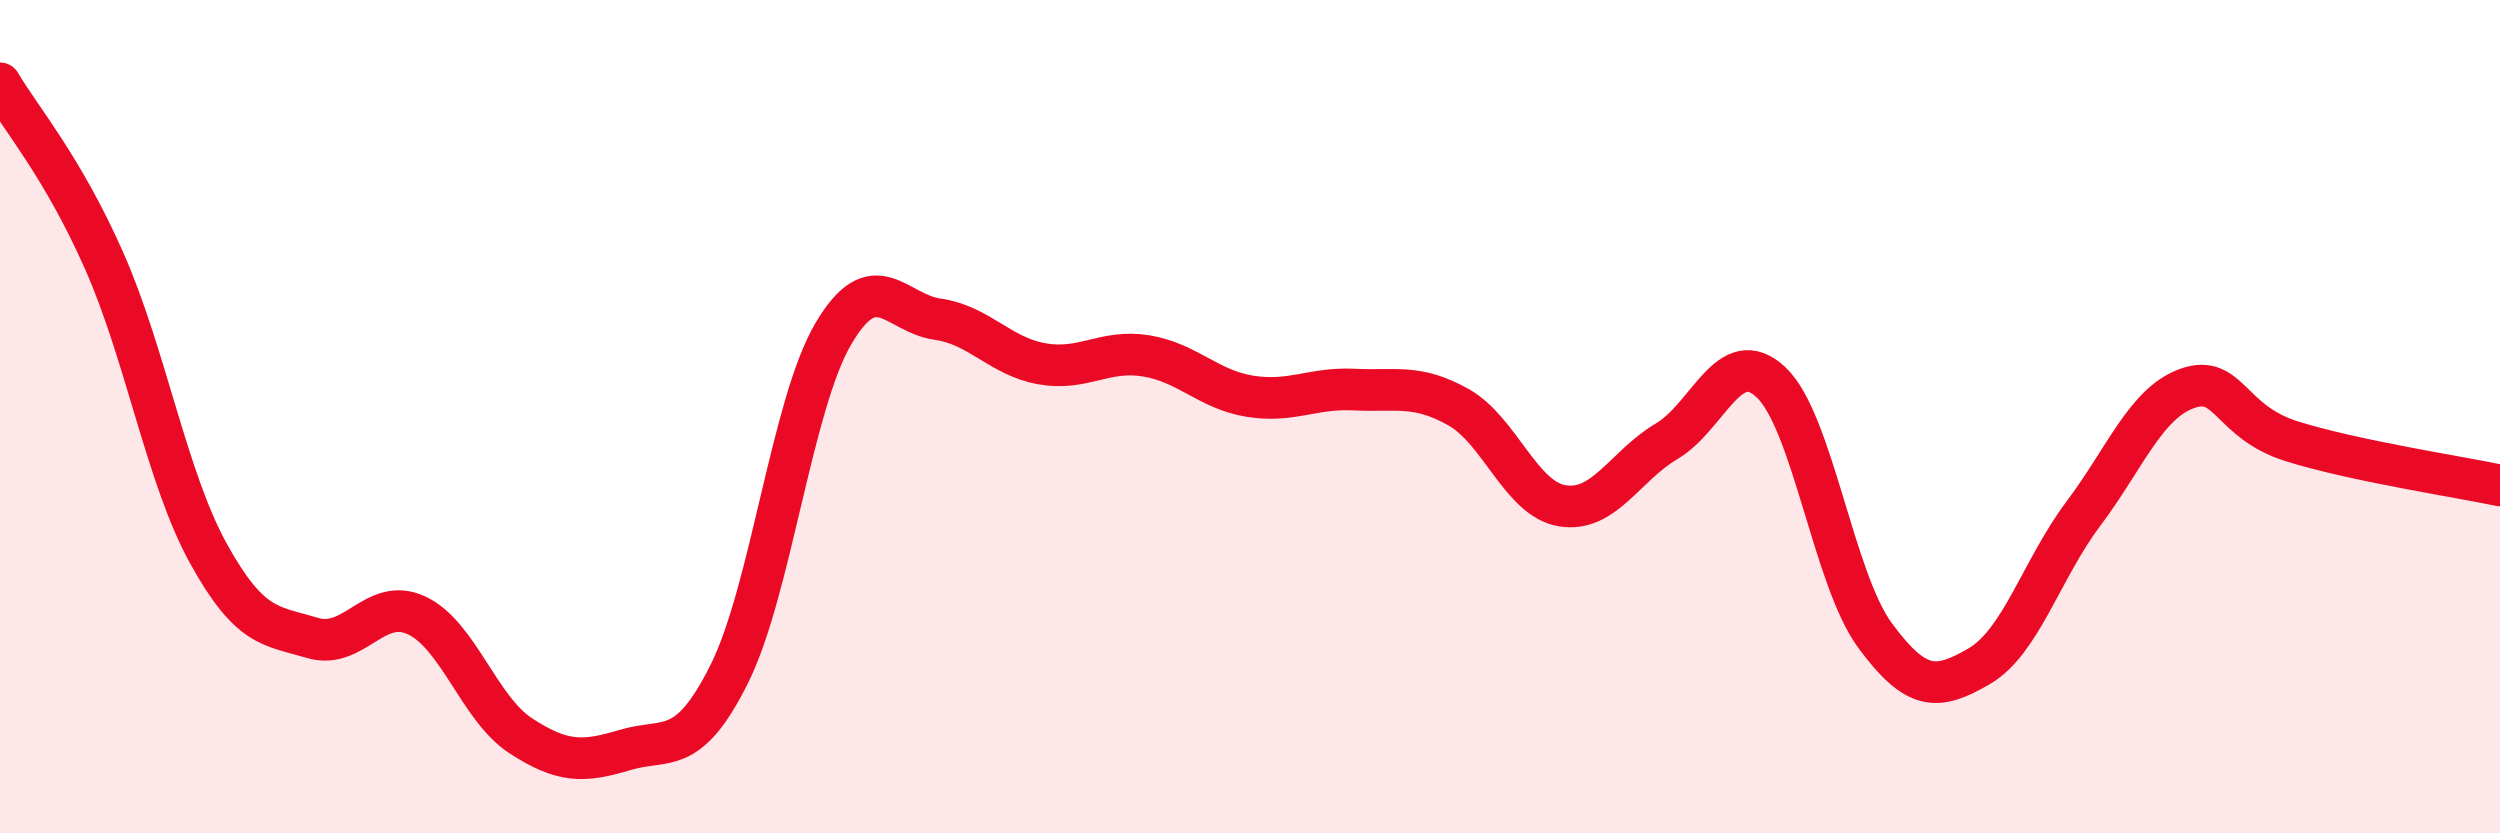 
    <svg width="60" height="20" viewBox="0 0 60 20" xmlns="http://www.w3.org/2000/svg">
      <path
        d="M 0,2 C 0.5,2.85 1.5,4 2.5,6.26 C 3.5,8.52 4,11.47 5,13.28 C 6,15.09 6.5,15.01 7.5,15.31 C 8.5,15.61 9,14.3 10,14.77 C 11,15.24 11.5,17.01 12.5,17.66 C 13.5,18.31 14,18.3 15,18 C 16,17.7 16.5,18.18 17.5,16.18 C 18.5,14.18 19,9.71 20,8.01 C 21,6.31 21.5,7.52 22.5,7.66 C 23.5,7.8 24,8.55 25,8.73 C 26,8.91 26.5,8.38 27.5,8.54 C 28.5,8.7 29,9.35 30,9.51 C 31,9.67 31.5,9.3 32.5,9.35 C 33.5,9.4 34,9.21 35,9.77 C 36,10.33 36.5,11.98 37.5,12.14 C 38.5,12.3 39,11.18 40,10.59 C 41,10 41.5,8.24 42.5,9.17 C 43.5,10.1 44,13.89 45,15.25 C 46,16.61 46.5,16.57 47.5,15.99 C 48.5,15.41 49,13.66 50,12.33 C 51,11 51.5,9.67 52.5,9.32 C 53.5,8.97 53.5,10.12 55,10.59 C 56.5,11.06 59,11.44 60,11.65L60 20L0 20Z"
        fill="#EB0A25"
        opacity="0.1"
        stroke-linecap="round"
        stroke-linejoin="round"
      />
      <path
        d="M 0,2 C 0.5,2.85 1.5,4 2.5,6.26 C 3.5,8.52 4,11.47 5,13.28 C 6,15.09 6.5,15.01 7.5,15.31 C 8.5,15.61 9,14.3 10,14.77 C 11,15.24 11.5,17.01 12.5,17.66 C 13.5,18.31 14,18.3 15,18 C 16,17.7 16.5,18.18 17.5,16.18 C 18.5,14.18 19,9.71 20,8.01 C 21,6.31 21.5,7.52 22.5,7.66 C 23.5,7.8 24,8.55 25,8.73 C 26,8.91 26.5,8.38 27.5,8.54 C 28.5,8.7 29,9.35 30,9.51 C 31,9.67 31.5,9.3 32.5,9.35 C 33.5,9.4 34,9.21 35,9.77 C 36,10.33 36.5,11.98 37.5,12.14 C 38.5,12.3 39,11.18 40,10.59 C 41,10 41.5,8.24 42.5,9.17 C 43.5,10.1 44,13.89 45,15.25 C 46,16.61 46.5,16.57 47.5,15.99 C 48.5,15.41 49,13.66 50,12.33 C 51,11 51.5,9.67 52.5,9.32 C 53.5,8.97 53.5,10.12 55,10.59 C 56.5,11.06 59,11.44 60,11.65"
        stroke="#EB0A25"
        stroke-width="1"
        fill="none"
        stroke-linecap="round"
        stroke-linejoin="round"
      />
    </svg>
  